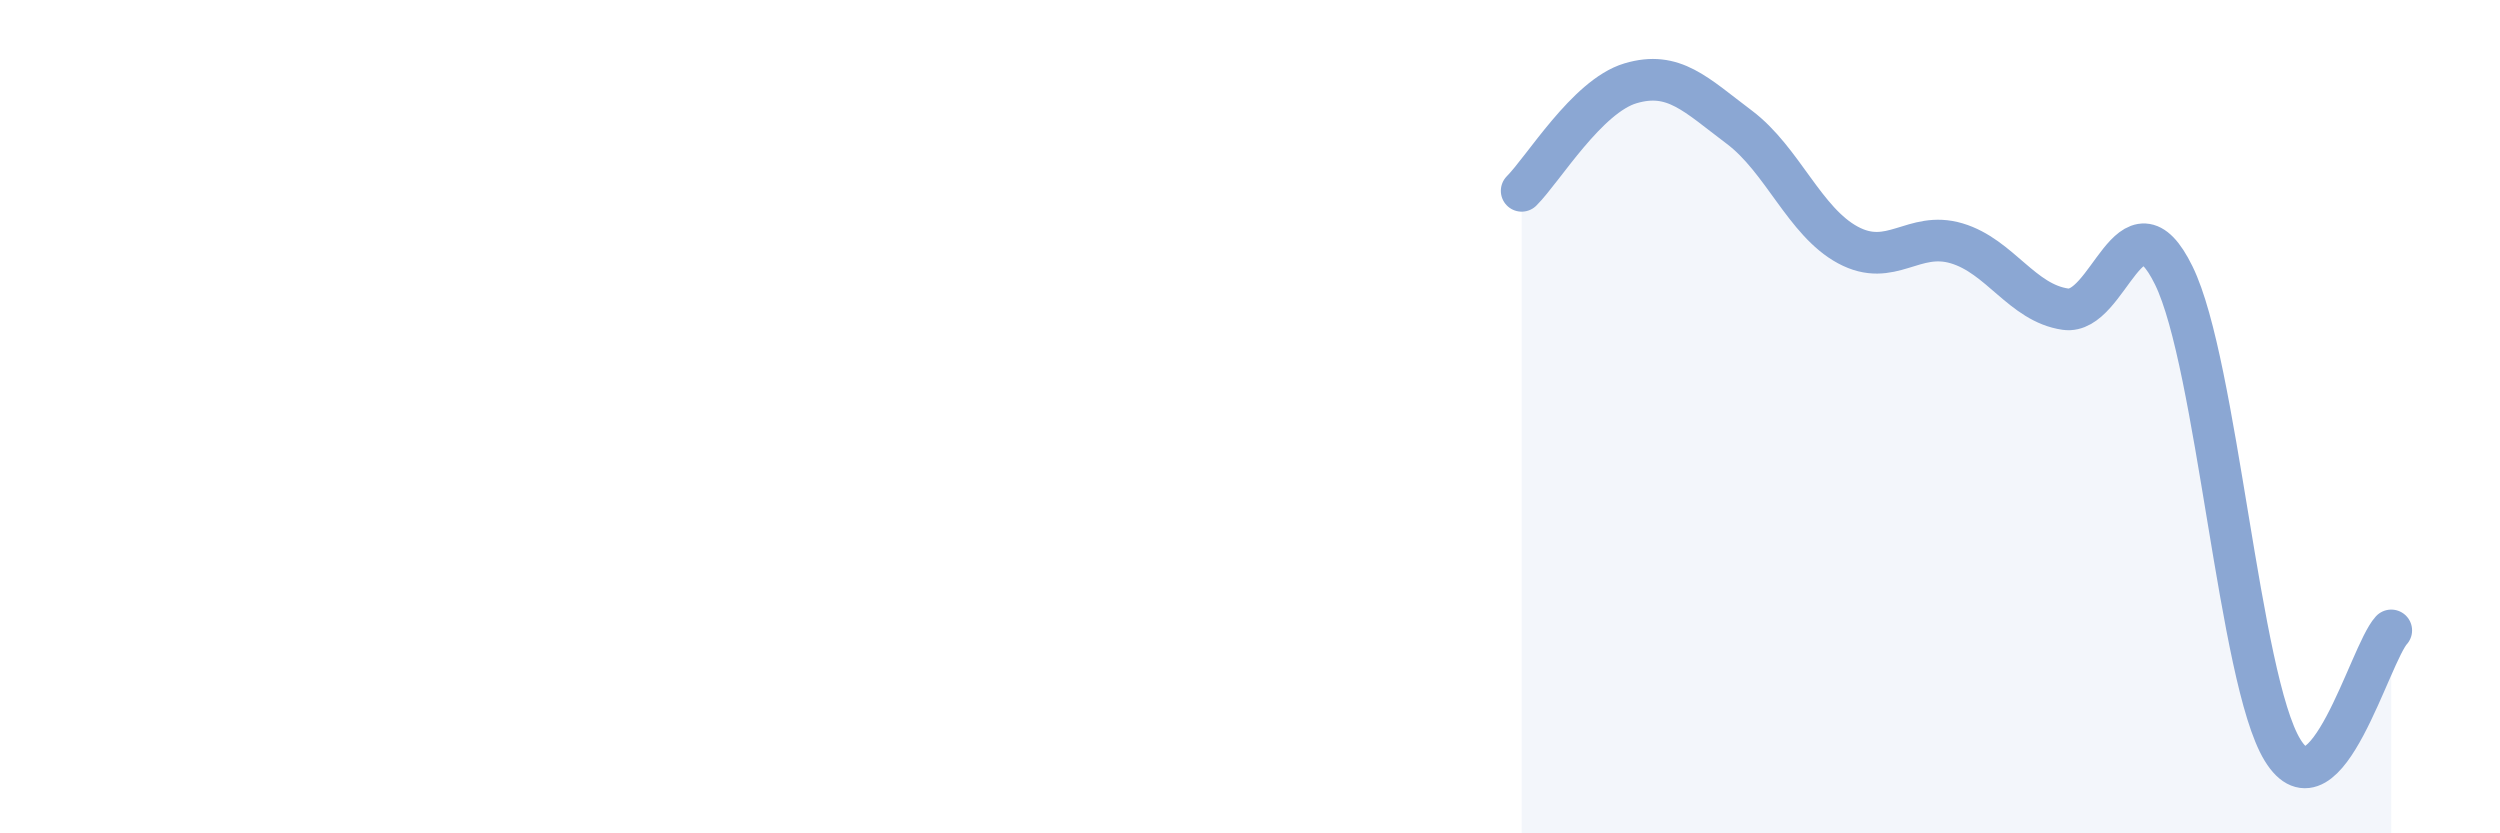 
    <svg width="60" height="20" viewBox="0 0 60 20" xmlns="http://www.w3.org/2000/svg">
      <path
        d="M 36.52,4.58 C 37.04,4.06 38.09,2.31 39.13,2 C 40.17,1.69 40.7,2.27 41.74,3.05 C 42.78,3.83 43.31,5.32 44.35,5.88 C 45.39,6.44 45.92,5.53 46.96,5.84 C 48,6.15 48.53,7.27 49.57,7.42 C 50.61,7.57 51.13,4.49 52.17,6.61 C 53.21,8.73 53.74,16.3 54.78,18 C 55.82,19.7 56.87,15.7 57.39,15.13L57.39 20L36.52 20Z"
        fill="#8ba7d3"
        opacity="0.1"
        stroke-linecap="round"
        stroke-linejoin="round"
      />
      <path
        d="M 36.52,4.58 C 37.04,4.06 38.09,2.31 39.13,2 C 40.17,1.69 40.7,2.27 41.74,3.05 C 42.78,3.83 43.31,5.32 44.35,5.88 C 45.39,6.44 45.92,5.53 46.96,5.84 C 48,6.15 48.53,7.27 49.57,7.42 C 50.61,7.57 51.13,4.49 52.17,6.61 C 53.21,8.73 53.74,16.3 54.78,18 C 55.82,19.7 56.87,15.7 57.39,15.13"
        stroke="#8ba7d3"
        stroke-width="1"
        fill="none"
        stroke-linecap="round"
        stroke-linejoin="round"
      />
    </svg>
  